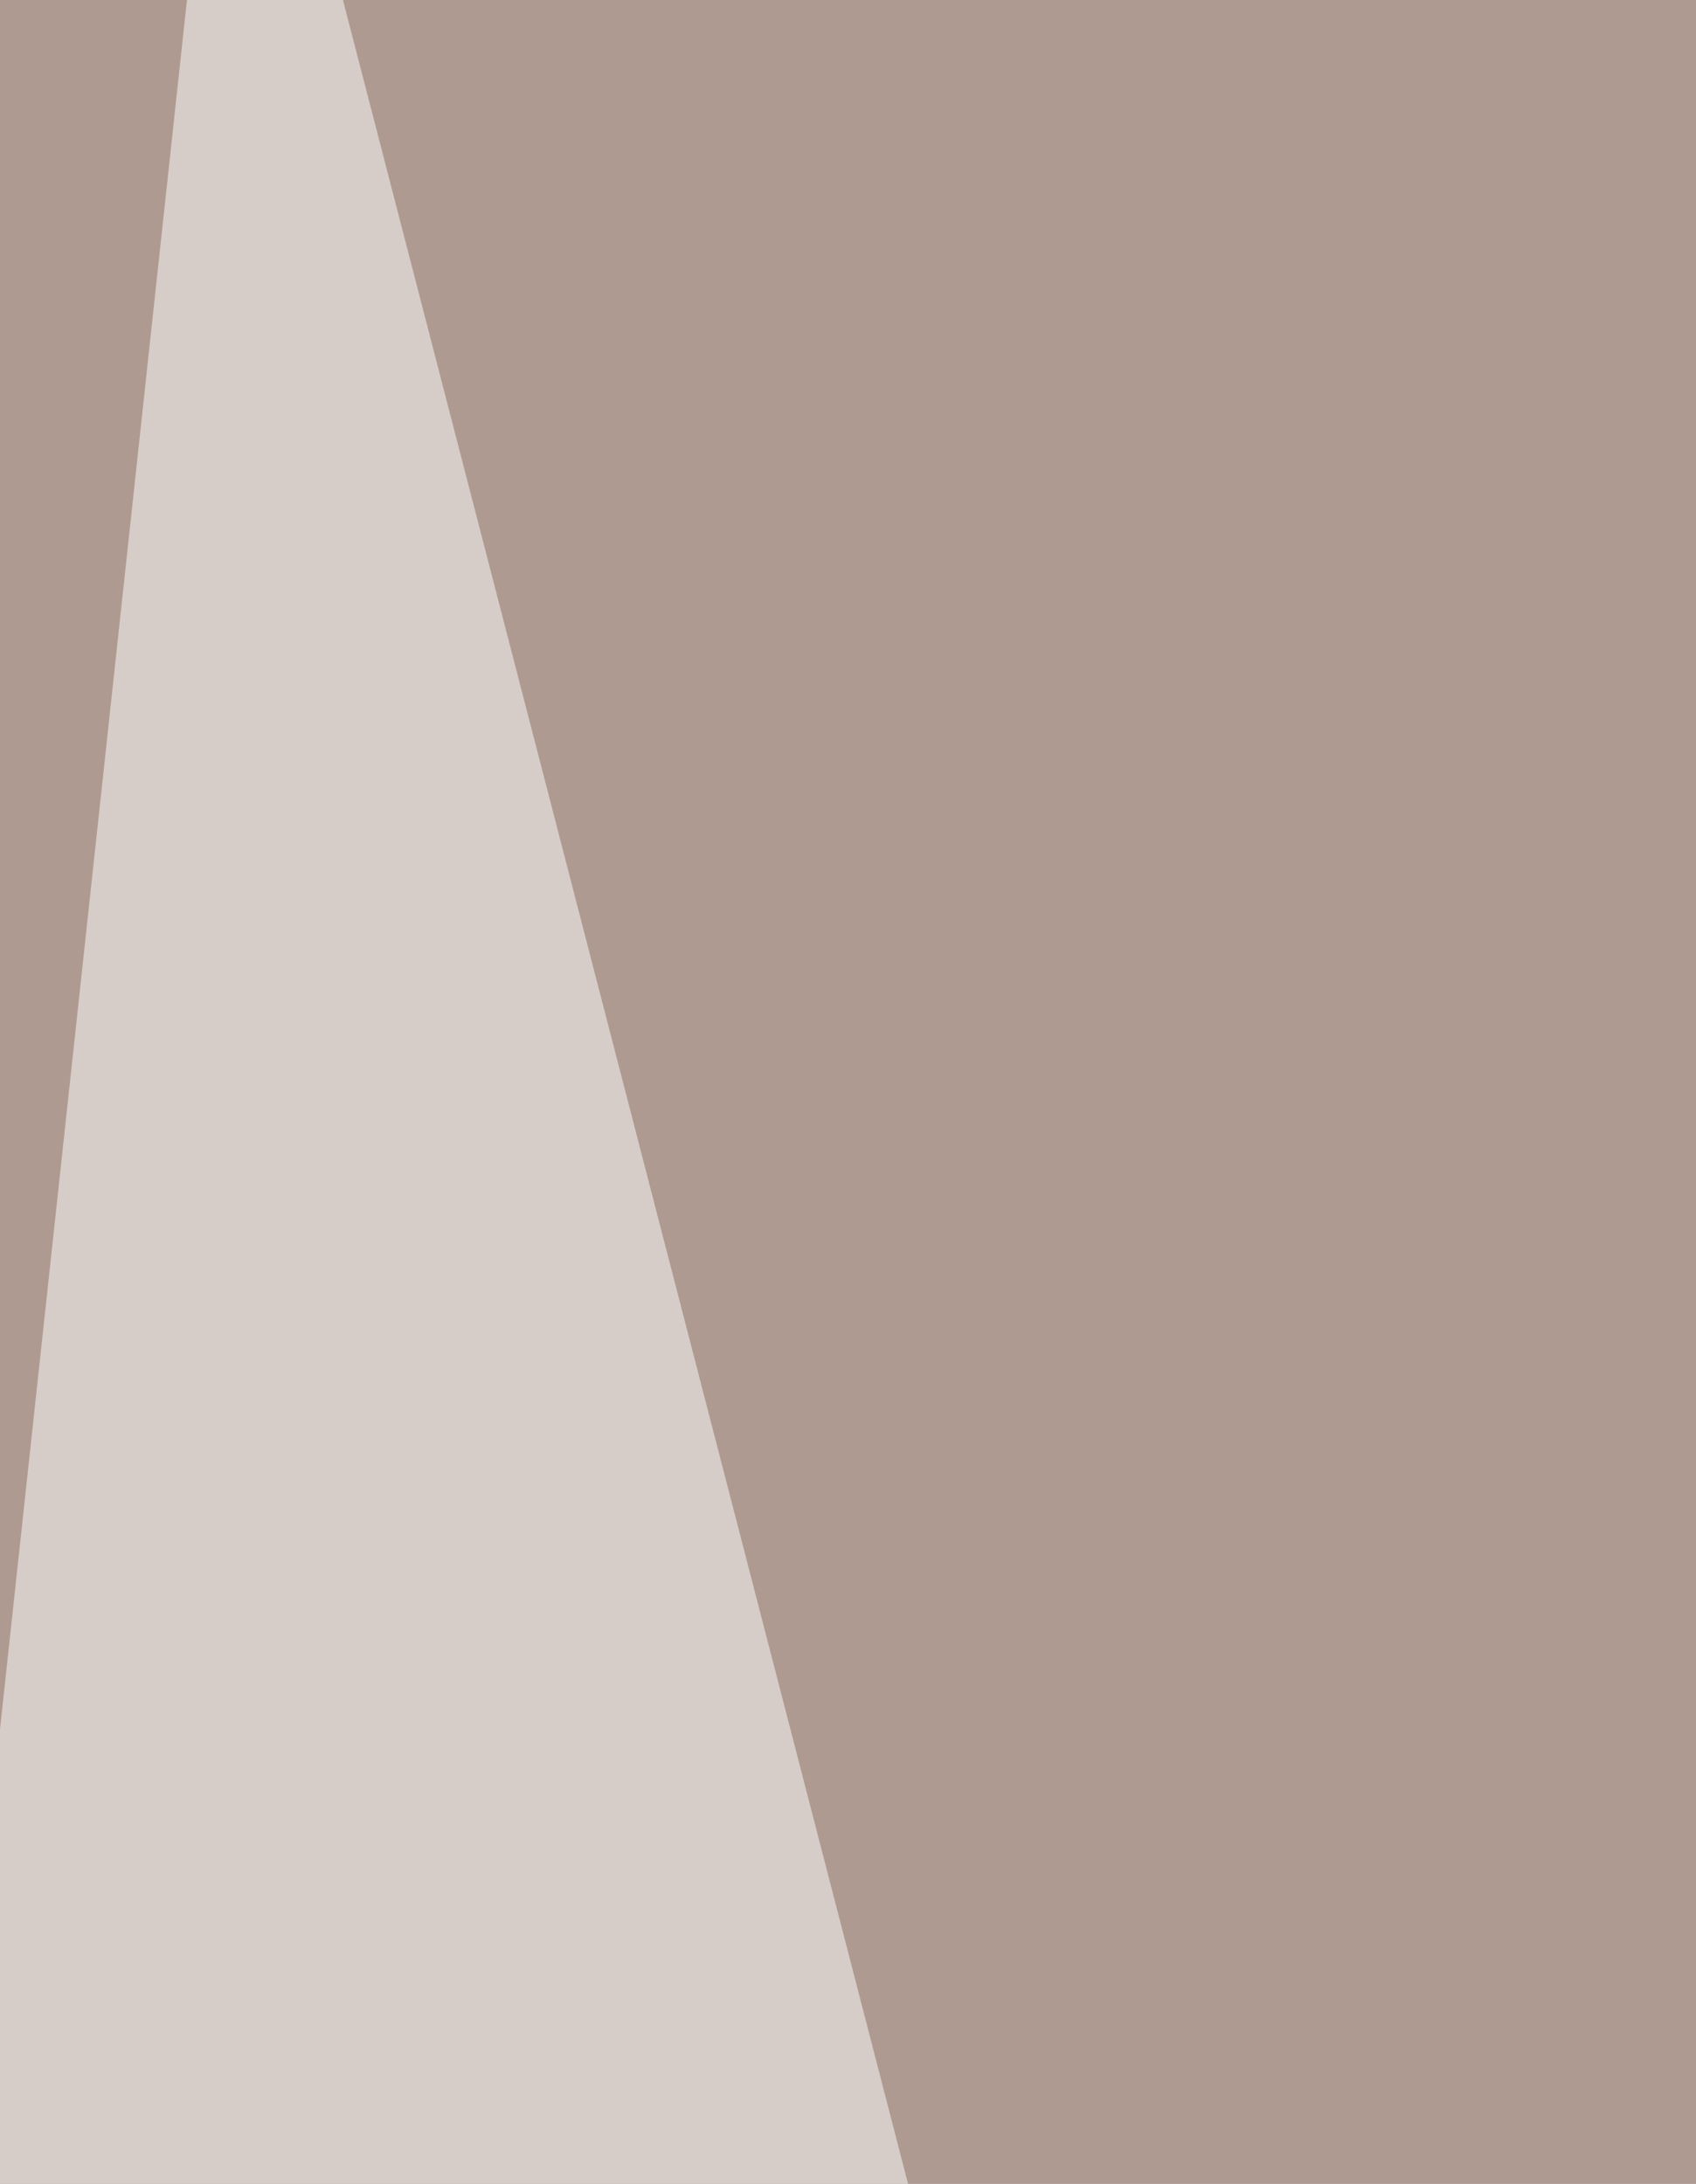 <svg xmlns="http://www.w3.org/2000/svg" width="233" height="300" ><filter id="a"><feGaussianBlur stdDeviation="55"/></filter><rect width="100%" height="100%" fill="#ae9a90"/><g filter="url(#a)"><g fill-opacity=".5"><path d="M352 1022.4l-143-354-267.4 252.3z"/><path fill="#fff" d="M32-58.4l192 741.9-282.4 94.1z"/><path d="M566.7 660.9l241 241-320 120.5z"/><path fill="#fff" d="M807.7 751.2l-226-60.2L725-58.4z"/></g></g></svg>
